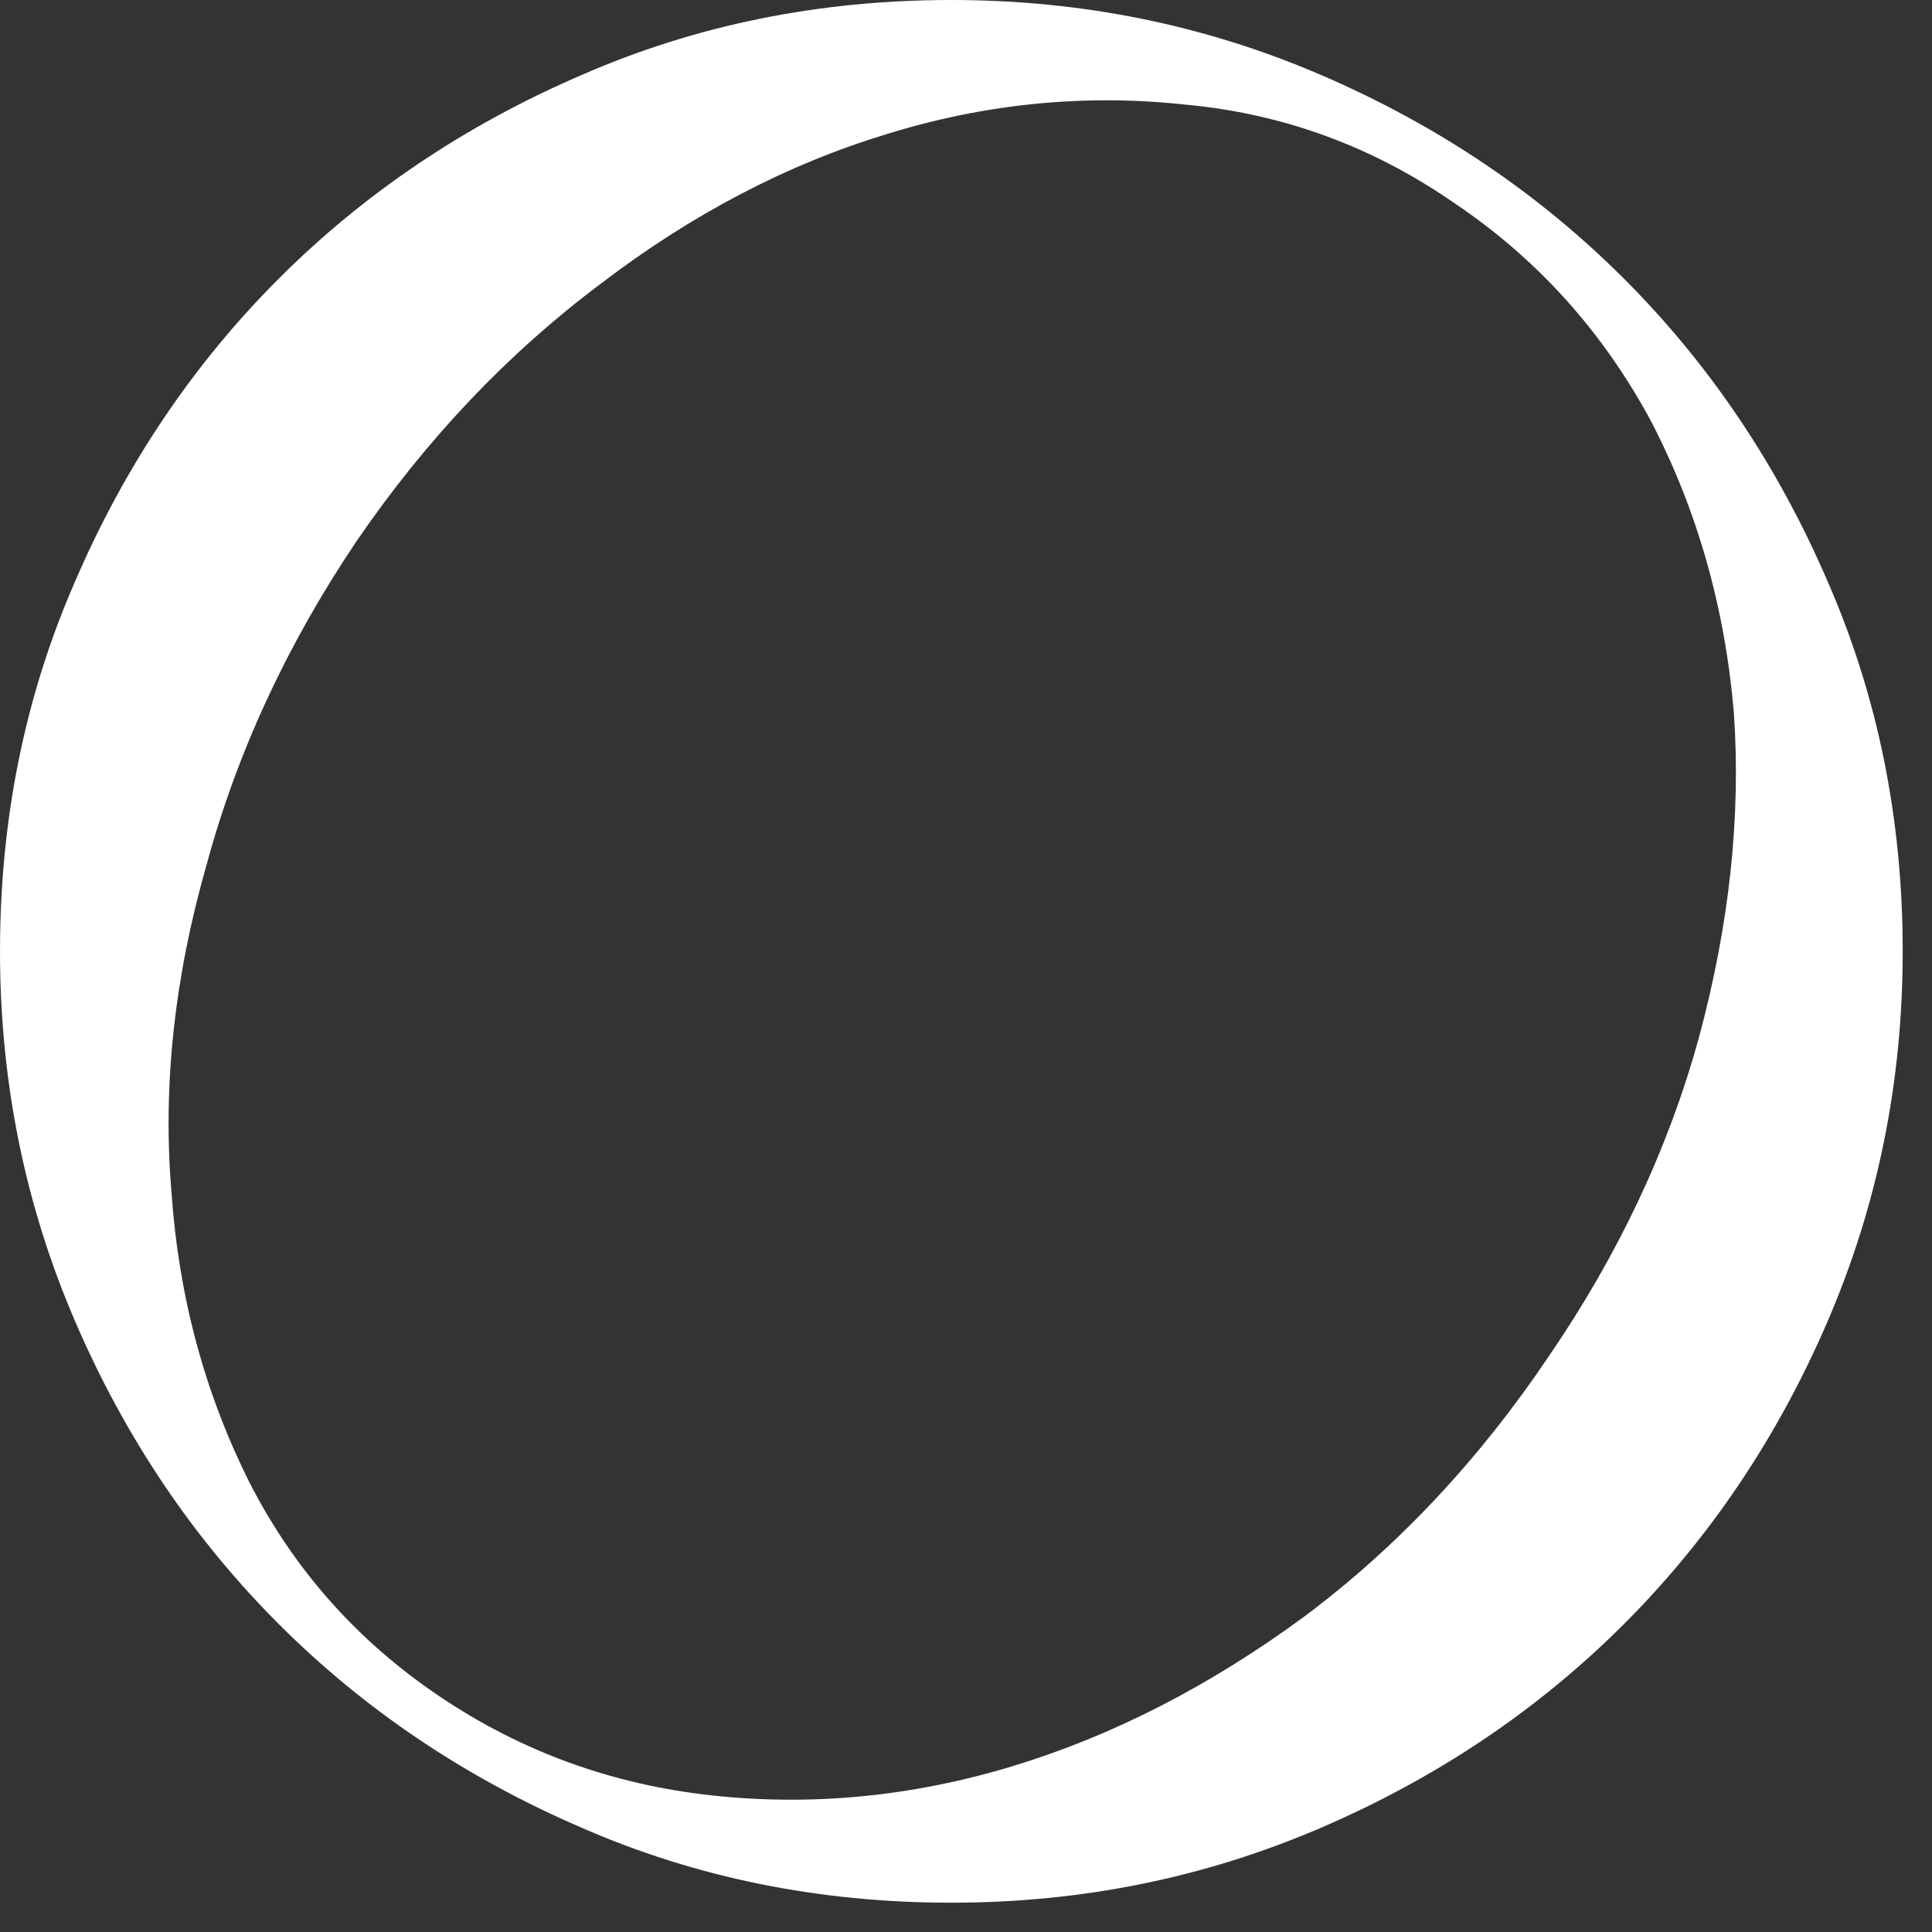 <?xml version="1.0" encoding="UTF-8"?> <svg xmlns="http://www.w3.org/2000/svg" width="62" height="62" viewBox="0 0 62 62" fill="none"><rect x="0" y="0" width="62" height="62" fill="#333333" stroke="none"/><path d="M61.06 30.53C61.06 26.287 60.257 22.331 58.652 18.662C57.047 14.935 54.868 11.696 52.116 8.944C49.364 6.192 46.125 4.013 42.398 2.408C38.671 0.803 34.715 0 30.53 0C26.287 0 22.331 0.803 18.662 2.408C14.935 4.013 11.696 6.192 8.944 8.944C6.192 11.696 4.013 14.935 2.408 18.662C0.803 22.331 5.34058e-05 26.287 5.34058e-05 30.53C5.34058e-05 34.715 0.803 38.671 2.408 42.398C4.013 46.125 6.192 49.364 8.944 52.116C11.696 54.868 14.935 57.047 18.662 58.652C22.331 60.257 26.287 61.06 30.53 61.06C34.715 61.06 38.671 60.257 42.398 58.652C46.125 57.047 49.364 54.868 52.116 52.116C54.868 49.364 57.047 46.125 58.652 42.398C60.257 38.671 61.06 34.715 61.06 30.53ZM49.708 43.516C47.472 46.841 44.863 49.622 41.882 51.858C38.843 54.094 35.719 55.699 32.508 56.674C29.297 57.649 26.087 57.964 22.876 57.62C19.665 57.276 16.741 56.215 14.104 54.438C11.467 52.661 9.431 50.367 7.998 47.558C6.565 44.691 5.733 41.595 5.504 38.27C5.217 34.887 5.59 31.39 6.622 27.778C7.597 24.166 9.202 20.697 11.438 17.372C13.674 14.104 16.283 11.352 19.264 9.116C22.188 6.88 25.255 5.275 28.466 4.3C31.619 3.325 34.801 3.01 38.012 3.354C41.165 3.641 44.061 4.701 46.698 6.536C49.335 8.313 51.428 10.635 52.976 13.502C54.467 16.369 55.355 19.493 55.642 22.876C55.871 26.201 55.499 29.67 54.524 33.282C53.549 36.837 51.944 40.248 49.708 43.516Z" fill="white"></path></svg> 